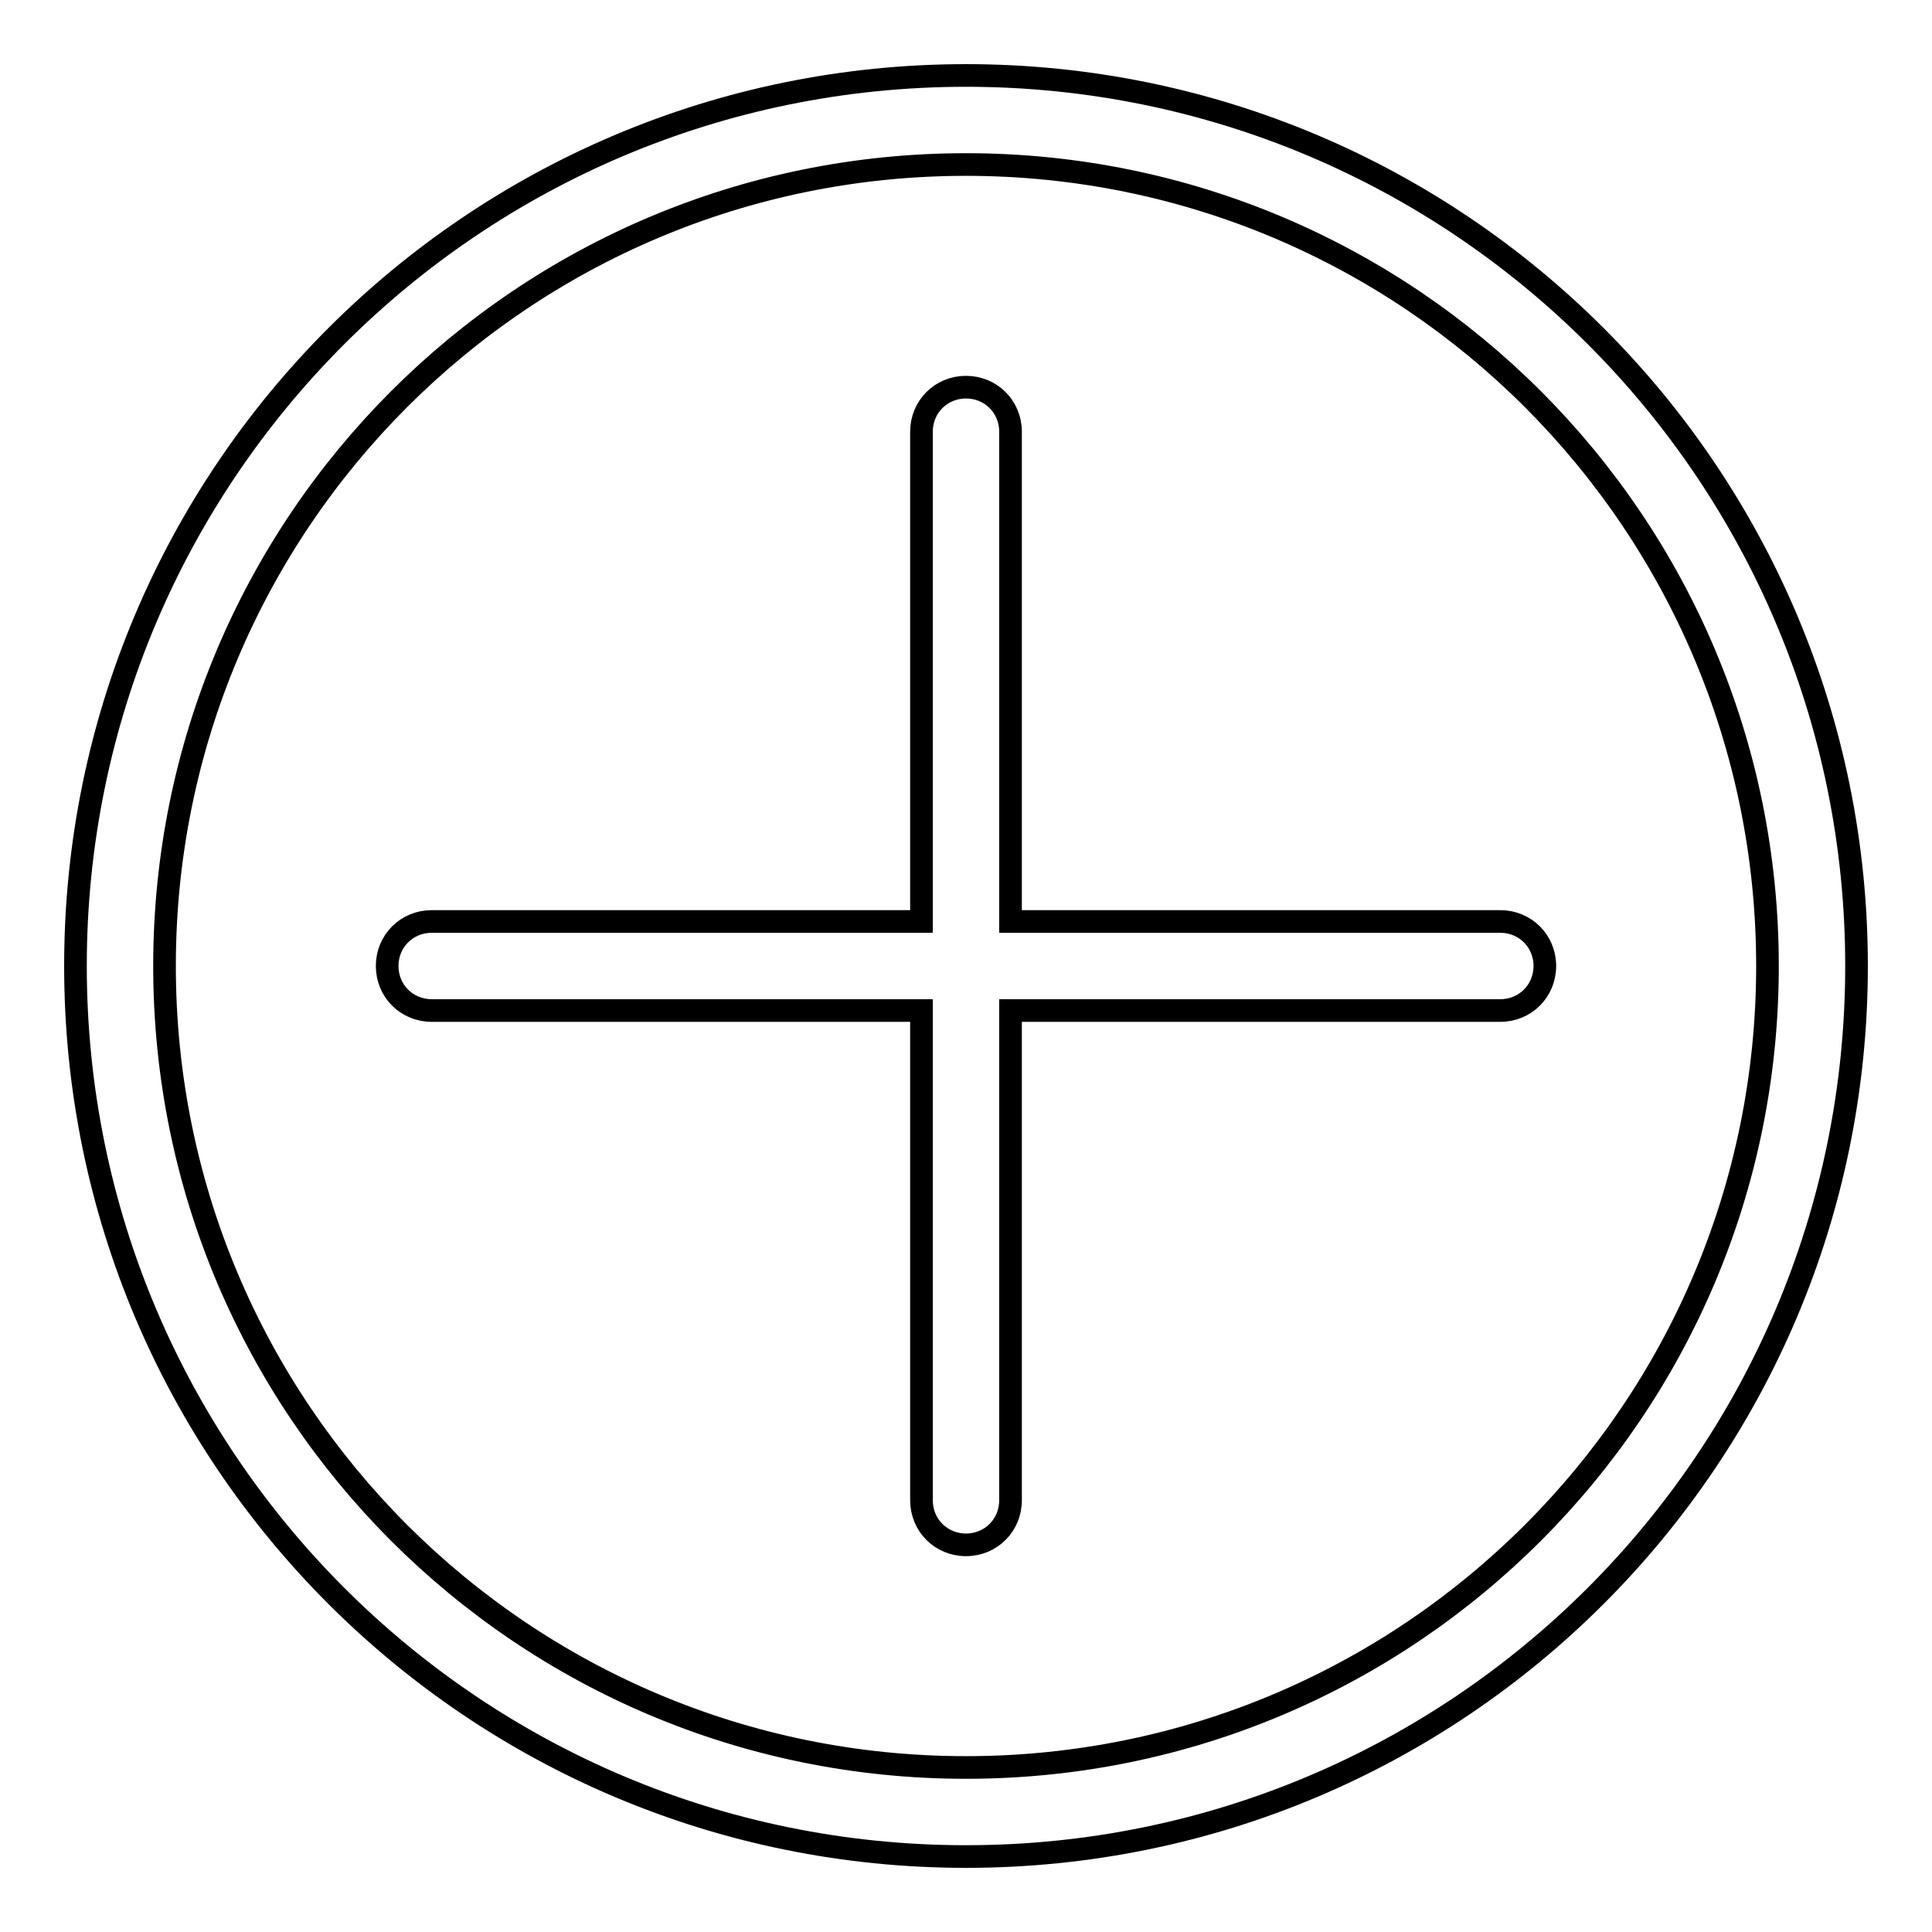 <?xml version="1.0" encoding="utf-8"?>
<!-- Svg Vector Icons : http://www.onlinewebfonts.com/icon -->
<!DOCTYPE svg PUBLIC "-//W3C//DTD SVG 1.1//EN" "http://www.w3.org/Graphics/SVG/1.1/DTD/svg11.dtd">
<svg version="1.1" xmlns="http://www.w3.org/2000/svg" xmlns:xlink="http://www.w3.org/1999/xlink" x="0px" y="0px" viewBox="0 0 256 256" enable-background="new 0 0 256 256" xml:space="preserve">
<g> <path stroke-width="3" fill-opacity="0" stroke="#000000"  d="M198.8,122.1h-64.9V57.2c0-3.3-2.6-5.9-5.9-5.9c-3.3,0-5.9,2.6-5.9,5.9v64.9H57.2c-3.3,0-5.9,2.6-5.9,5.9 c0,3.3,2.6,5.9,5.9,5.9h64.9v64.9c0,3.3,2.6,5.9,5.9,5.9c3.3,0,5.9-2.6,5.9-5.9v-64.9h64.9c3.3,0,5.9-2.6,5.9-5.9 C204.7,124.7,202.1,122.1,198.8,122.1z M128,10C62.8,10,10,62.8,10,128c0,65.2,52.8,118,118,118c65.2,0,118-52.8,118-118 C246,62.8,193.2,10,128,10z M128,234.2c-58.7,0-106.2-47.5-106.2-106.2S69.3,21.8,128,21.8c58.7,0,106.2,47.5,106.2,106.2 S186.7,234.2,128,234.2z"/></g>
</svg>